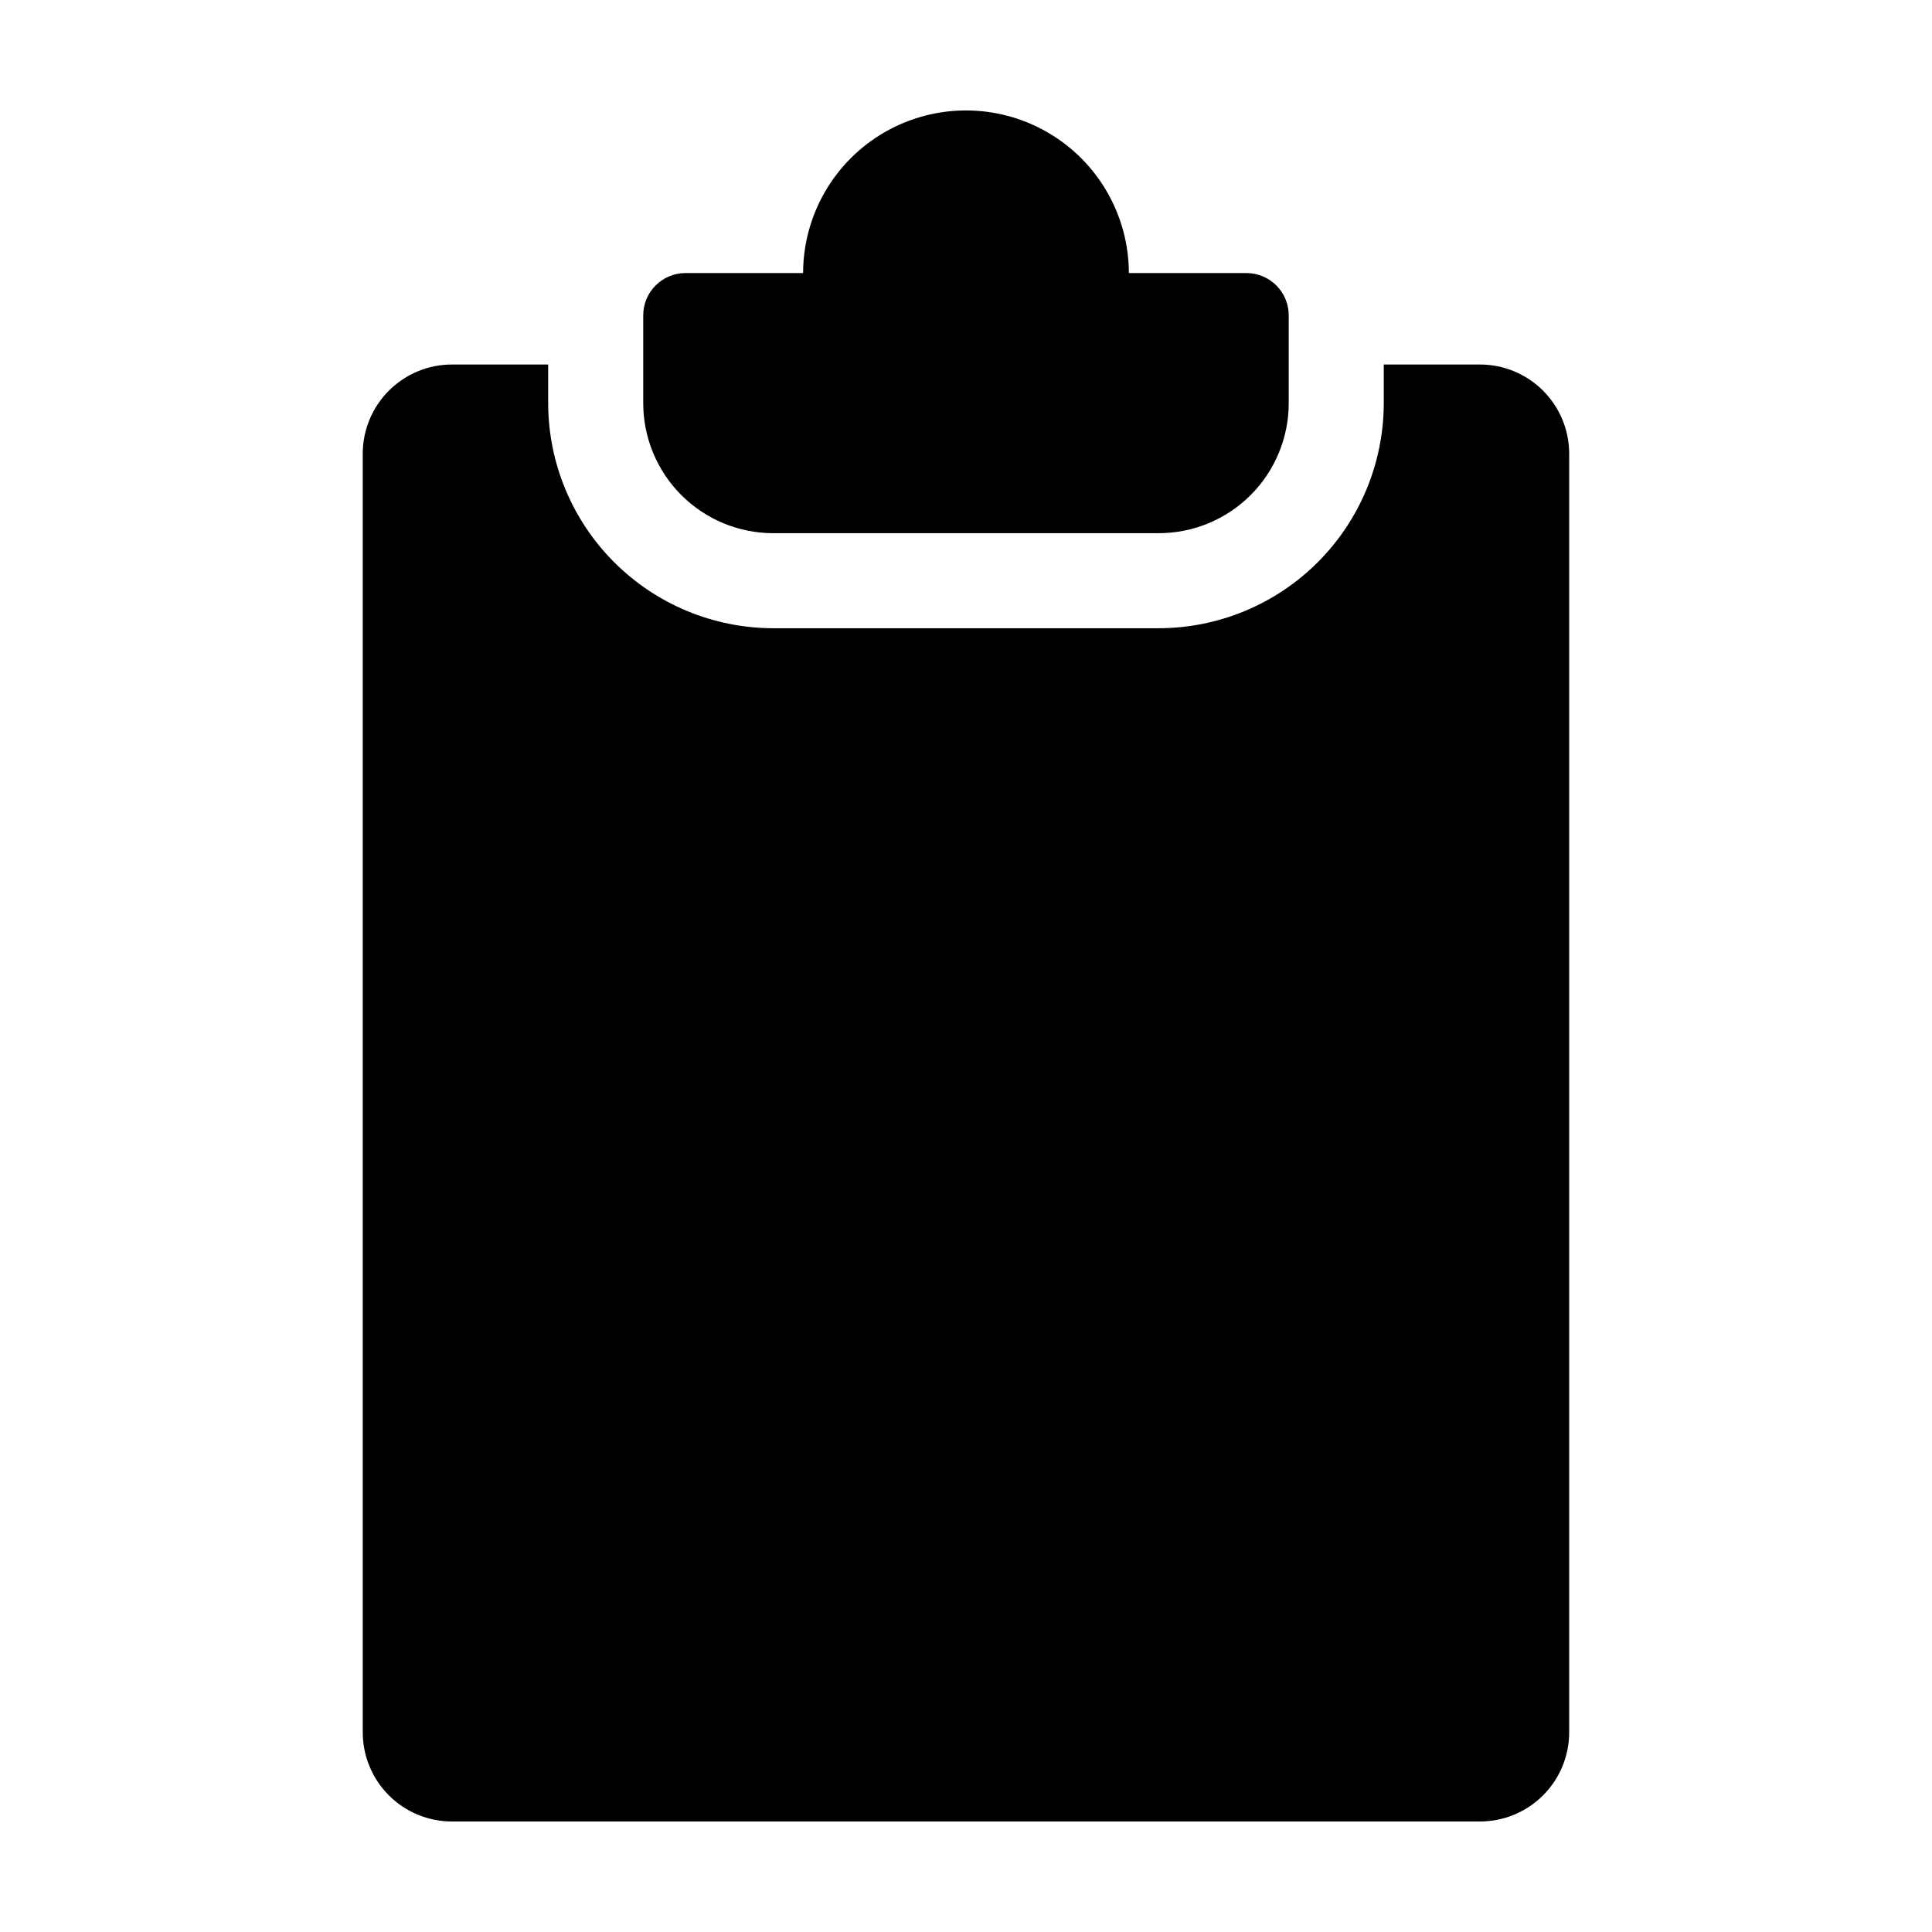 <?xml version="1.0" encoding="UTF-8"?>
<!-- The Best Svg Icon site in the world: iconSvg.co, Visit us! https://iconsvg.co -->
<svg fill="#000000" width="800px" height="800px" version="1.1" viewBox="144 144 512 512" xmlns="http://www.w3.org/2000/svg">
 <path d="m289.27 240.6v10.234c0.016 15.816 6.309 30.98 17.492 42.164 11.188 11.184 26.352 17.473 42.168 17.492h102.13c15.816-0.02 30.977-6.309 42.16-17.492s17.477-26.348 17.492-42.164v-10.234h25.496c6.269 0 12.281 2.492 16.715 6.926 4.434 4.434 6.926 10.445 6.926 16.715v338.83c0 6.269-2.492 12.285-6.926 16.719-4.434 4.434-10.445 6.922-16.715 6.922h-272.43c-6.273 0-12.285-2.488-16.719-6.922-4.434-4.434-6.926-10.449-6.926-16.719v-338.83c0-6.269 2.492-12.281 6.926-16.715s10.445-6.926 16.719-6.926zm161.79 44.699c9.141 0 17.906-3.629 24.371-10.094 6.461-6.465 10.094-15.23 10.094-24.371v-23.266c0-2.973-1.18-5.82-3.281-7.922-2.102-2.098-4.949-3.281-7.918-3.281h-31.168c-0.023-15.402-8.258-29.629-21.602-37.324-13.344-7.695-29.781-7.695-43.125 0-13.344 7.695-21.578 21.922-21.602 37.324h-31.168c-6.184 0-11.199 5.016-11.199 11.203v23.266c0 9.141 3.629 17.906 10.094 24.371 6.465 6.465 15.23 10.094 24.371 10.094z"/>
</svg>